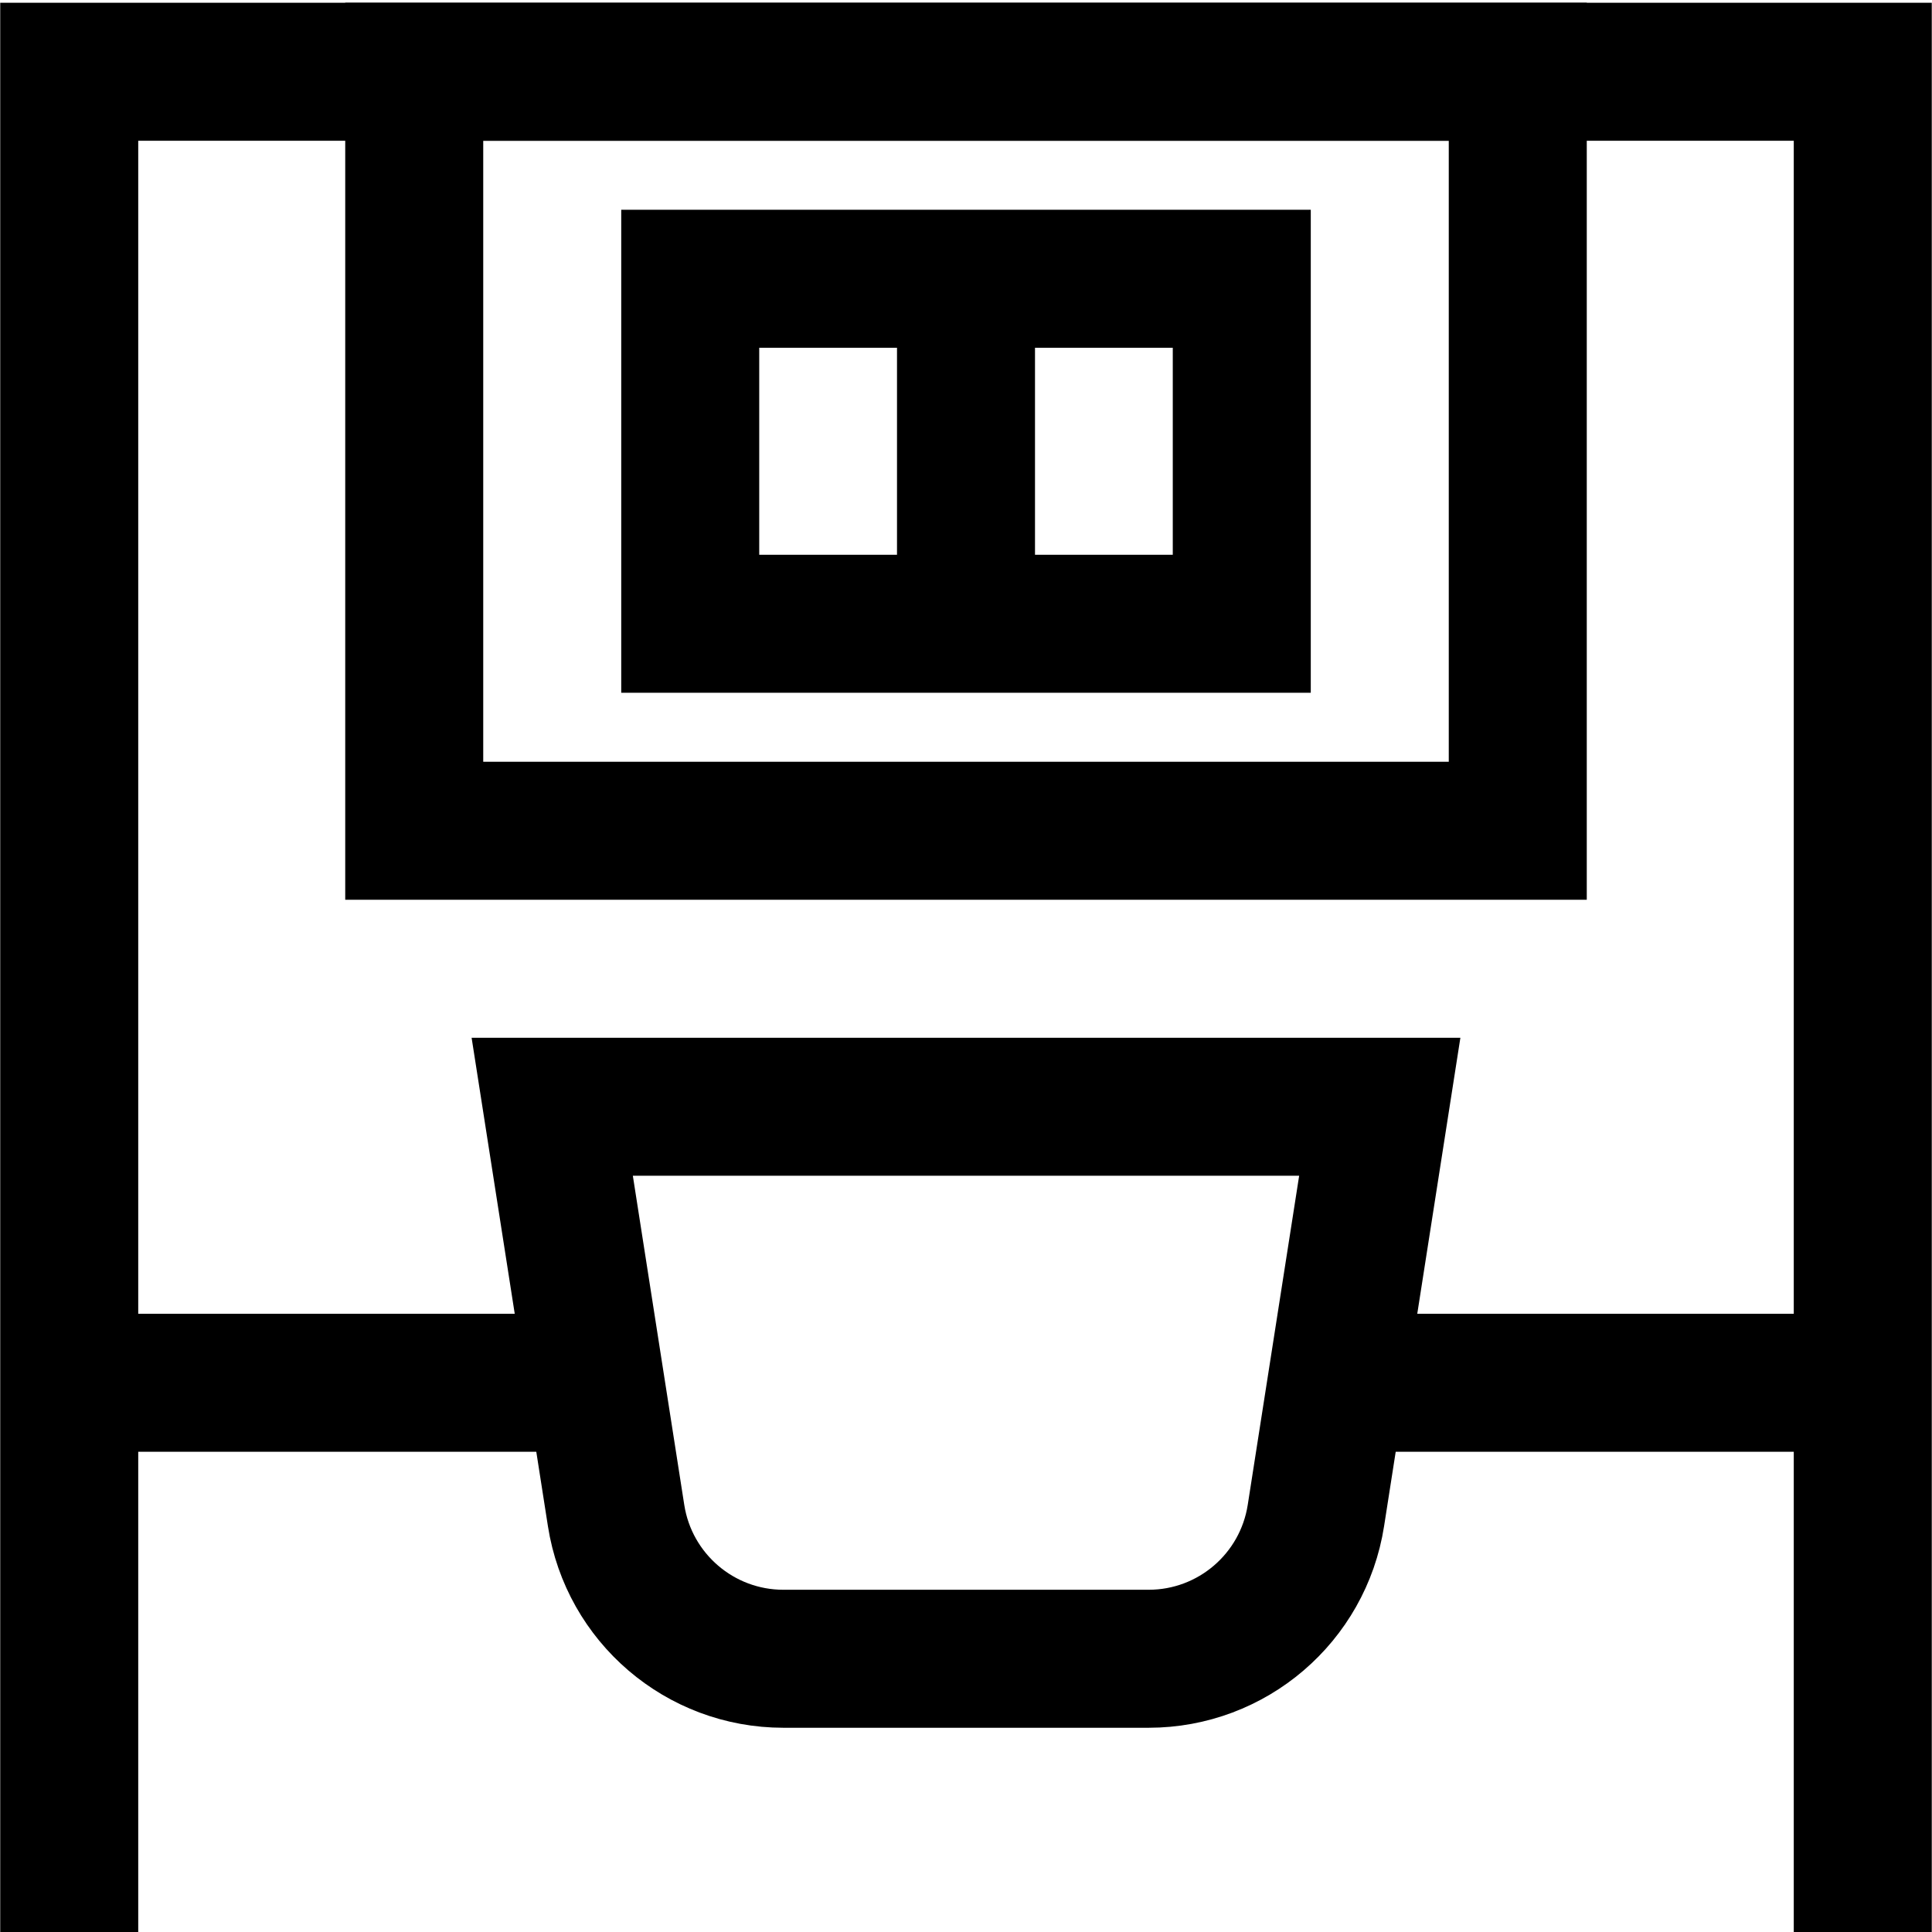 <?xml version="1.0" encoding="UTF-8"?><svg id="uuid-d735da25-6e21-4150-ab98-cc97842e0364" xmlns="http://www.w3.org/2000/svg" viewBox="0 0 252 252"><defs><style>.uuid-3900bc71-1621-4714-8d2a-6da92b2ba1b4{fill:none;stroke:#000;stroke-miterlimit:10;stroke-width:18px;}</style></defs><path class="uuid-3900bc71-1621-4714-8d2a-6da92b2ba1b4" d="M149.82,216.36h-47.64c-10.88,0-20.14-7.93-21.82-18.68l-8.33-53.32h107.94l-8.33,53.32c-1.68,10.75-10.94,18.68-21.82,18.68Z"/><polyline class="uuid-3900bc71-1621-4714-8d2a-6da92b2ba1b4" points="9.03 252 9.03 9.36 242.97 9.36 242.97 252"/><rect class="uuid-3900bc71-1621-4714-8d2a-6da92b2ba1b4" x="54.03" y="9.36" width="143.94" height="99"/><rect class="uuid-3900bc71-1621-4714-8d2a-6da92b2ba1b4" x="90.03" y="36.36" width="71.94" height="45"/><line class="uuid-3900bc71-1621-4714-8d2a-6da92b2ba1b4" x1="242.97" y1="180.36" x2="174.35" y2="180.36"/><line class="uuid-3900bc71-1621-4714-8d2a-6da92b2ba1b4" x1="77.66" y1="180.36" x2="9.03" y2="180.36"/><line class="uuid-3900bc71-1621-4714-8d2a-6da92b2ba1b4" x1="126" y1="36.36" x2="126" y2="81.36"/></svg>